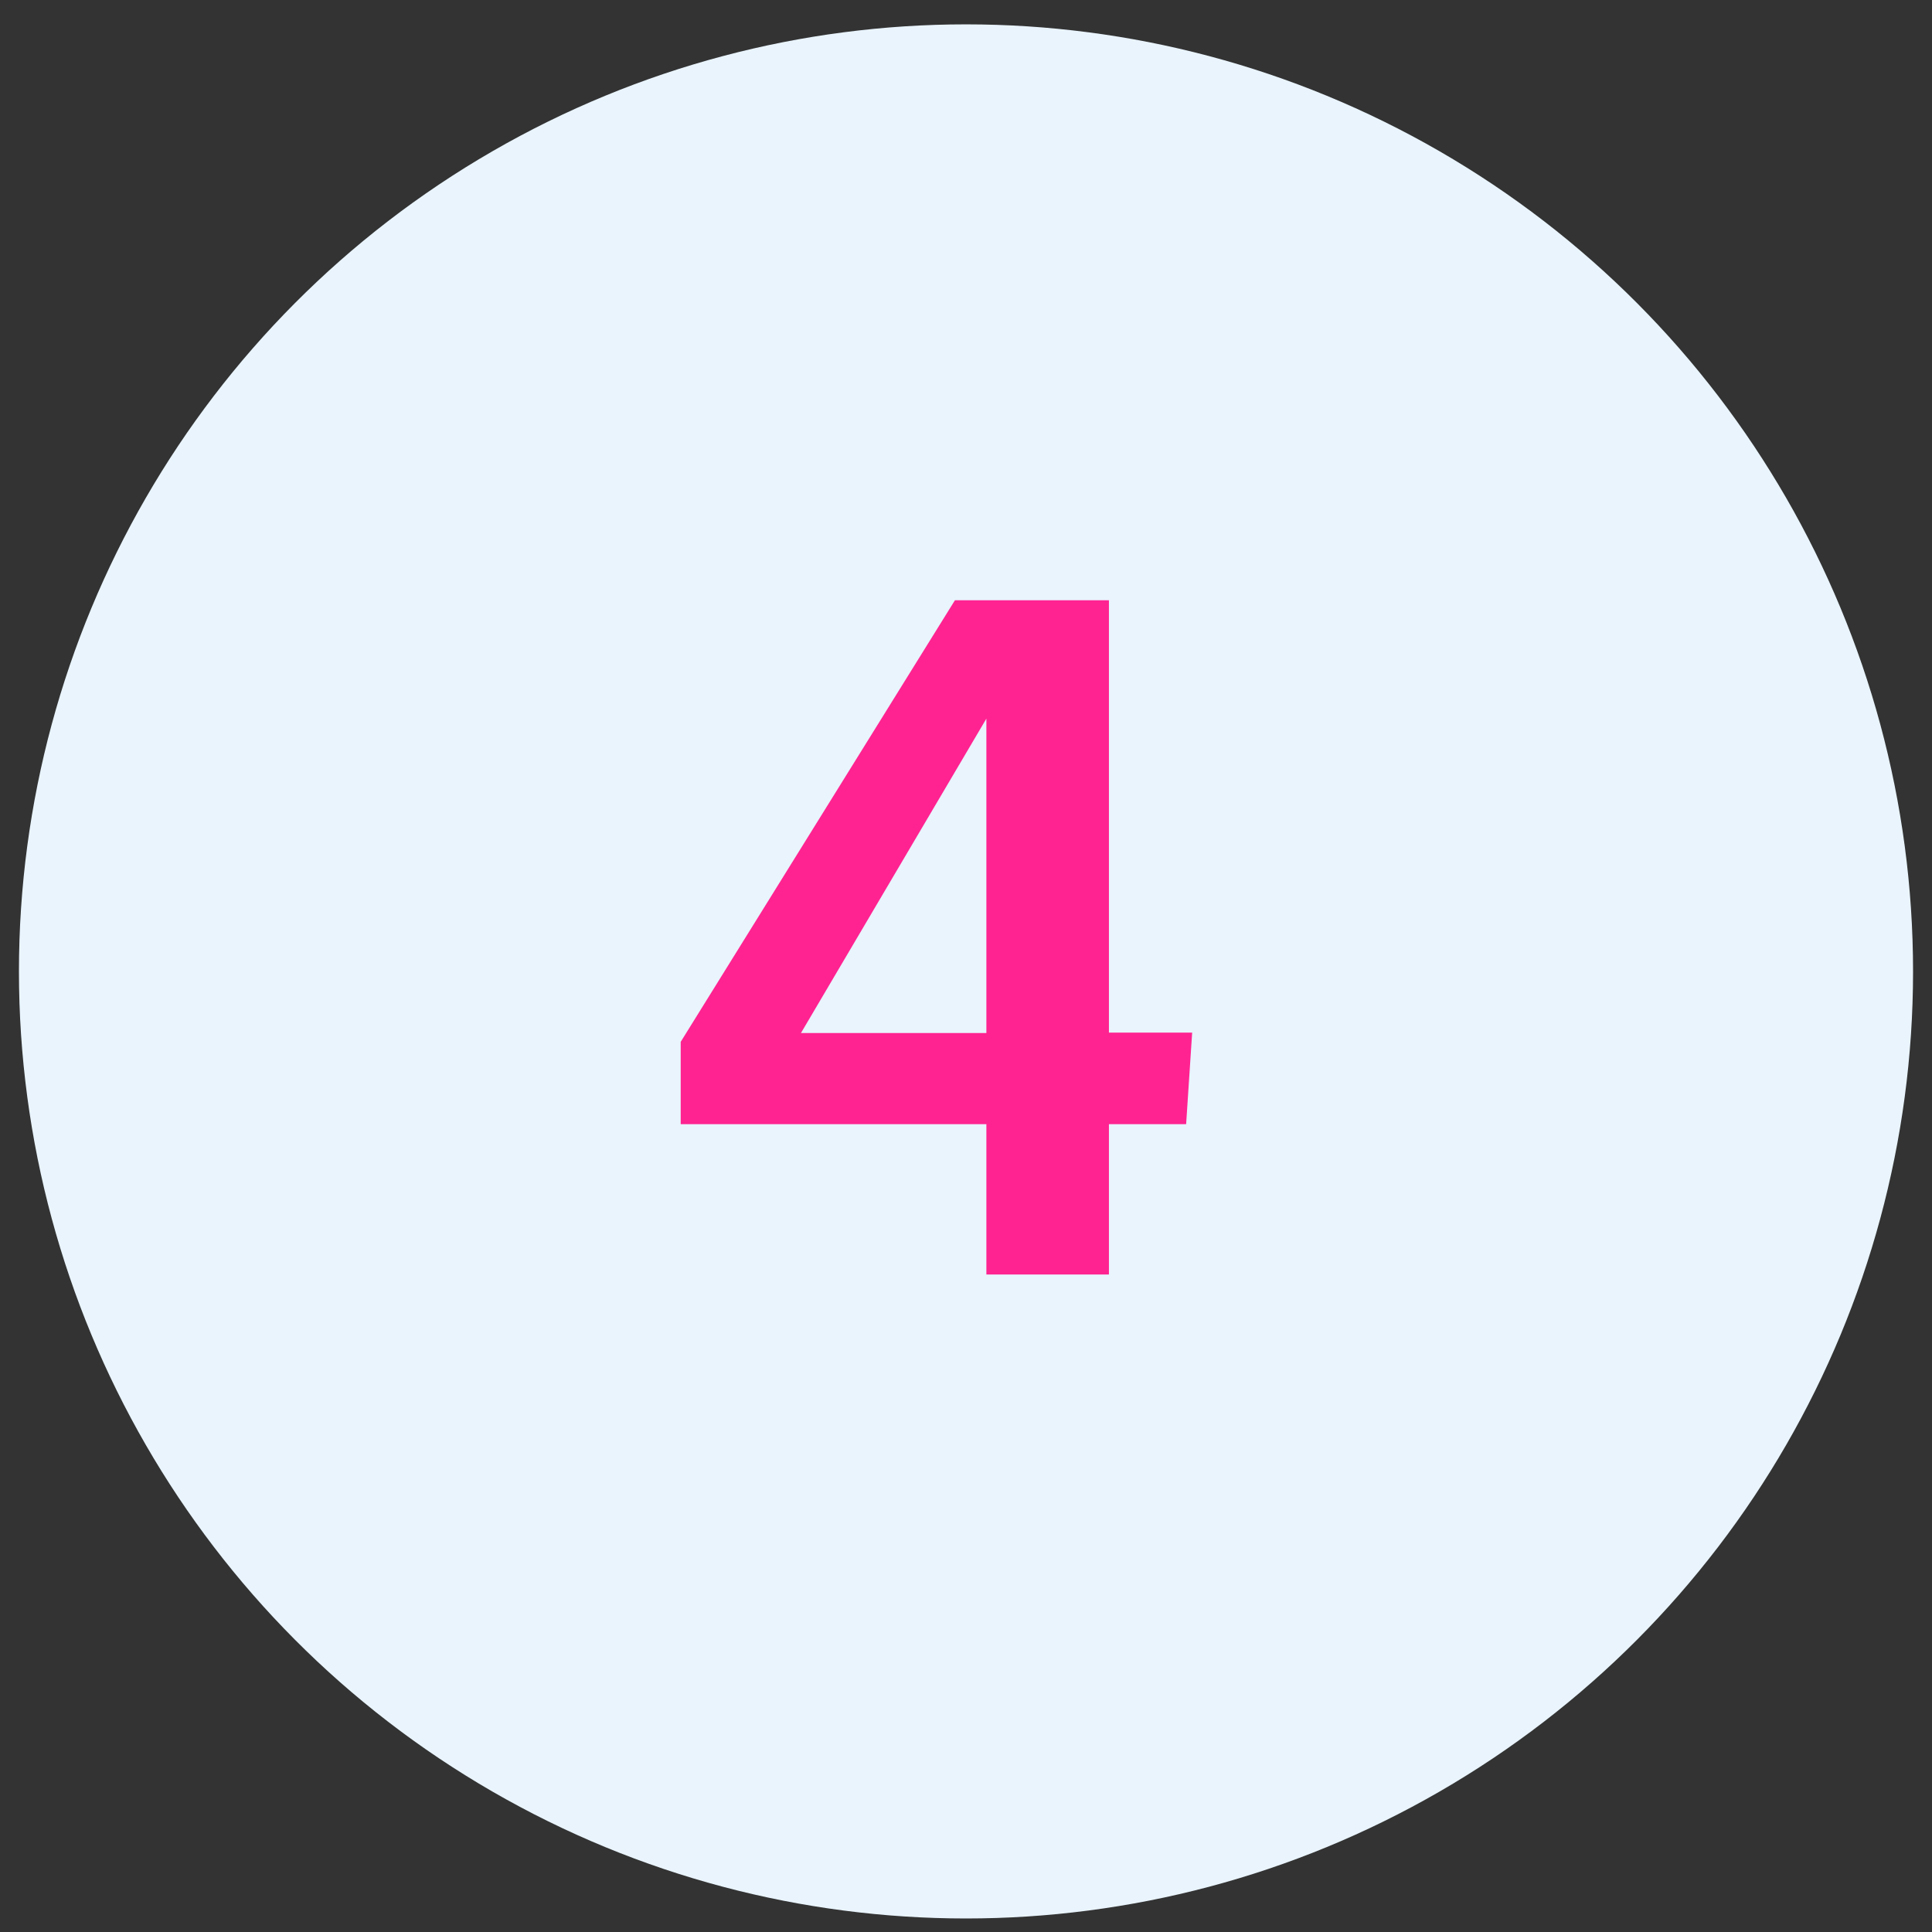 <?xml version="1.0" encoding="UTF-8"?> <svg xmlns="http://www.w3.org/2000/svg" width="51" height="51" viewBox="0 0 51 51" fill="none"><rect x="0" y="0" width="51" height="51" fill="#333333" stroke="none"/><circle cx="25.5" cy="25.643" r="25" fill="#E9F4FD"></circle><path d="M26.038 33.643V29.675H17.969V27.502L25.208 15.845H29.273V27.258H31.47L31.311 29.675H29.273V33.643H26.038ZM21.143 27.27H26.038V18.97L21.143 27.27Z" fill="#FF2391"></path></svg> 